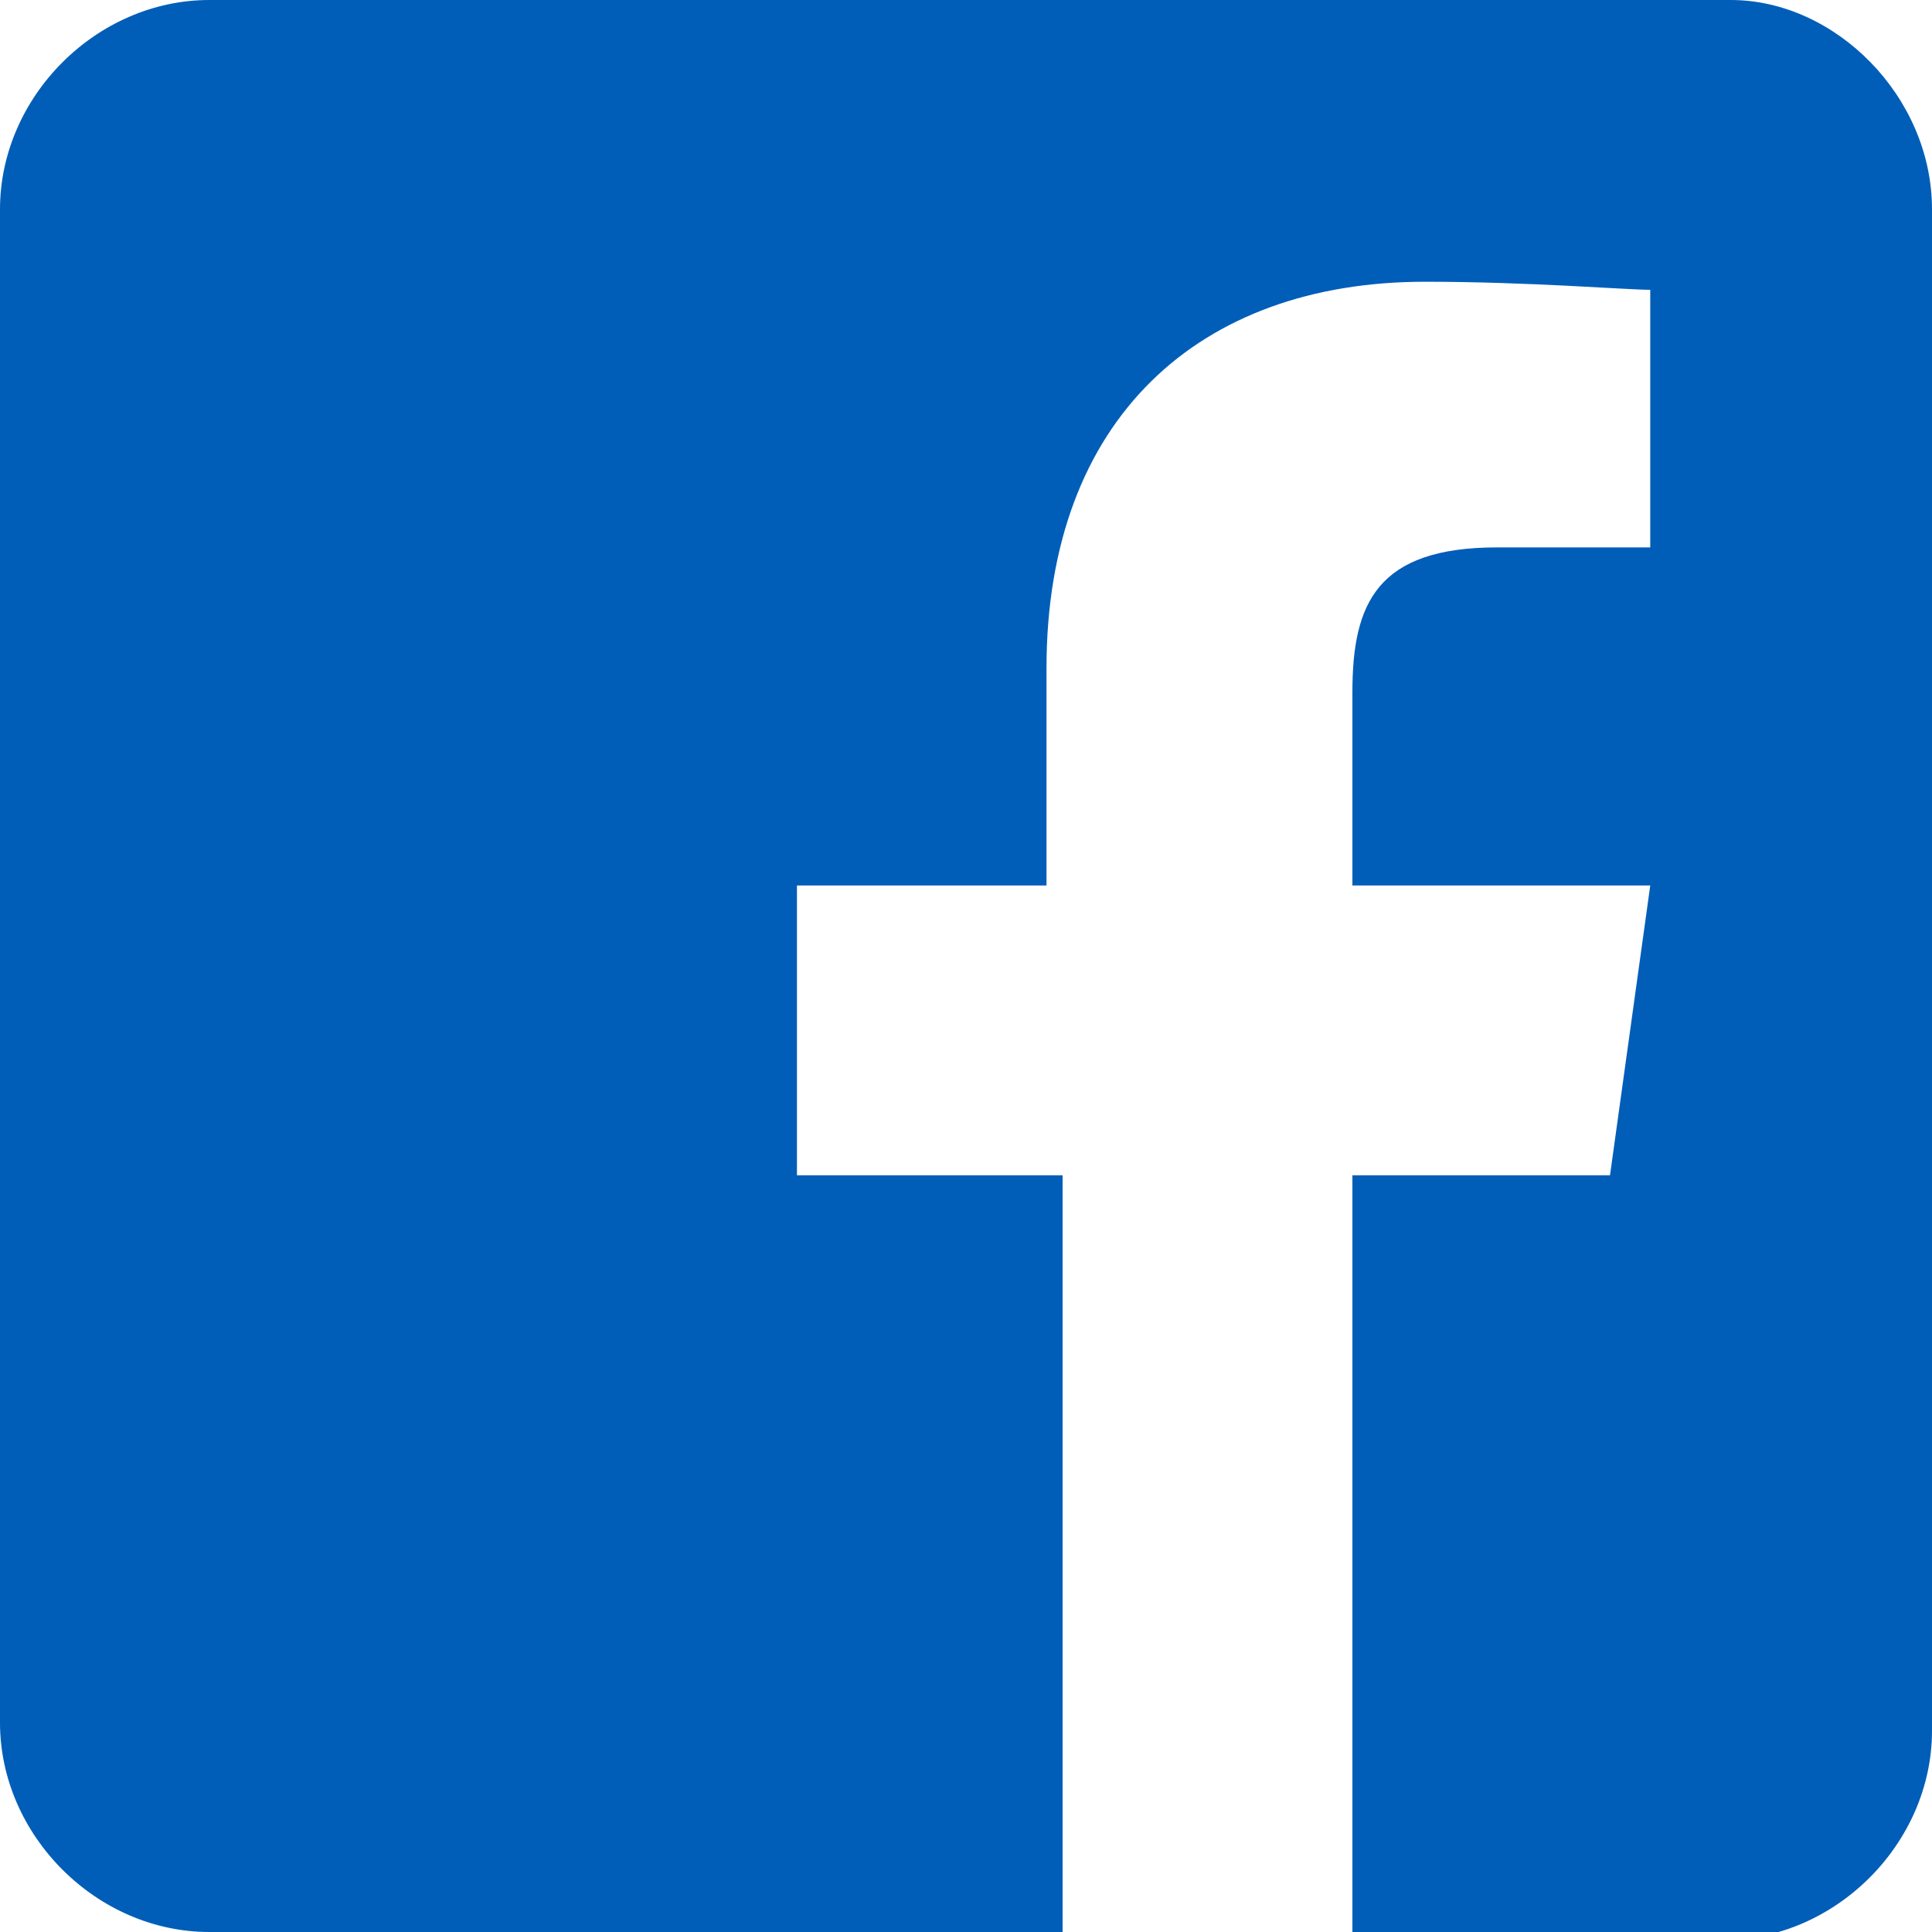 <?xml version="1.0" encoding="utf-8"?>
<!-- Generator: Adobe Illustrator 23.0.3, SVG Export Plug-In . SVG Version: 6.00 Build 0)  -->
<!DOCTYPE svg PUBLIC "-//W3C//DTD SVG 1.1//EN" "http://www.w3.org/Graphics/SVG/1.1/DTD/svg11.dtd">
<svg version="1.1" id="Layer_1" xmlns:x="http://ns.adobe.com/Extensibility/1.0/" xmlns:i="http://ns.adobe.com/AdobeIllustrator/10.0/" xmlns:graph="http://ns.adobe.com/Graphs/1.0/"
	 xmlns="http://www.w3.org/2000/svg" xmlns:xlink="http://www.w3.org/1999/xlink" x="0px" y="0px" viewBox="0 0 24 24"
	 style="enable-background:new 0 0 24 24;" xml:space="preserve">
<style type="text/css">
	.st0{fill:#005EB8;}
</style>
<path class="st0" d="M24,2.6v18.9c0,1.4-1.2,2.6-2.6,2.6h-4.6v-9.5h3.2l0.5-3.6h-3.7V8.6c0-1.1,0.3-1.8,1.8-1.8h1.9V3.6
	c-0.3,0-1.5-0.1-2.8-0.1c-2.8,0-4.7,1.7-4.7,4.8v2.7H9.9v3.6h3.3V24H2.6C1.2,24,0,22.8,0,21.4V2.6C0,1.2,1.2,0,2.6,0h18.9
	C22.8,0,24,1.2,24,2.6z"/>
</svg>
